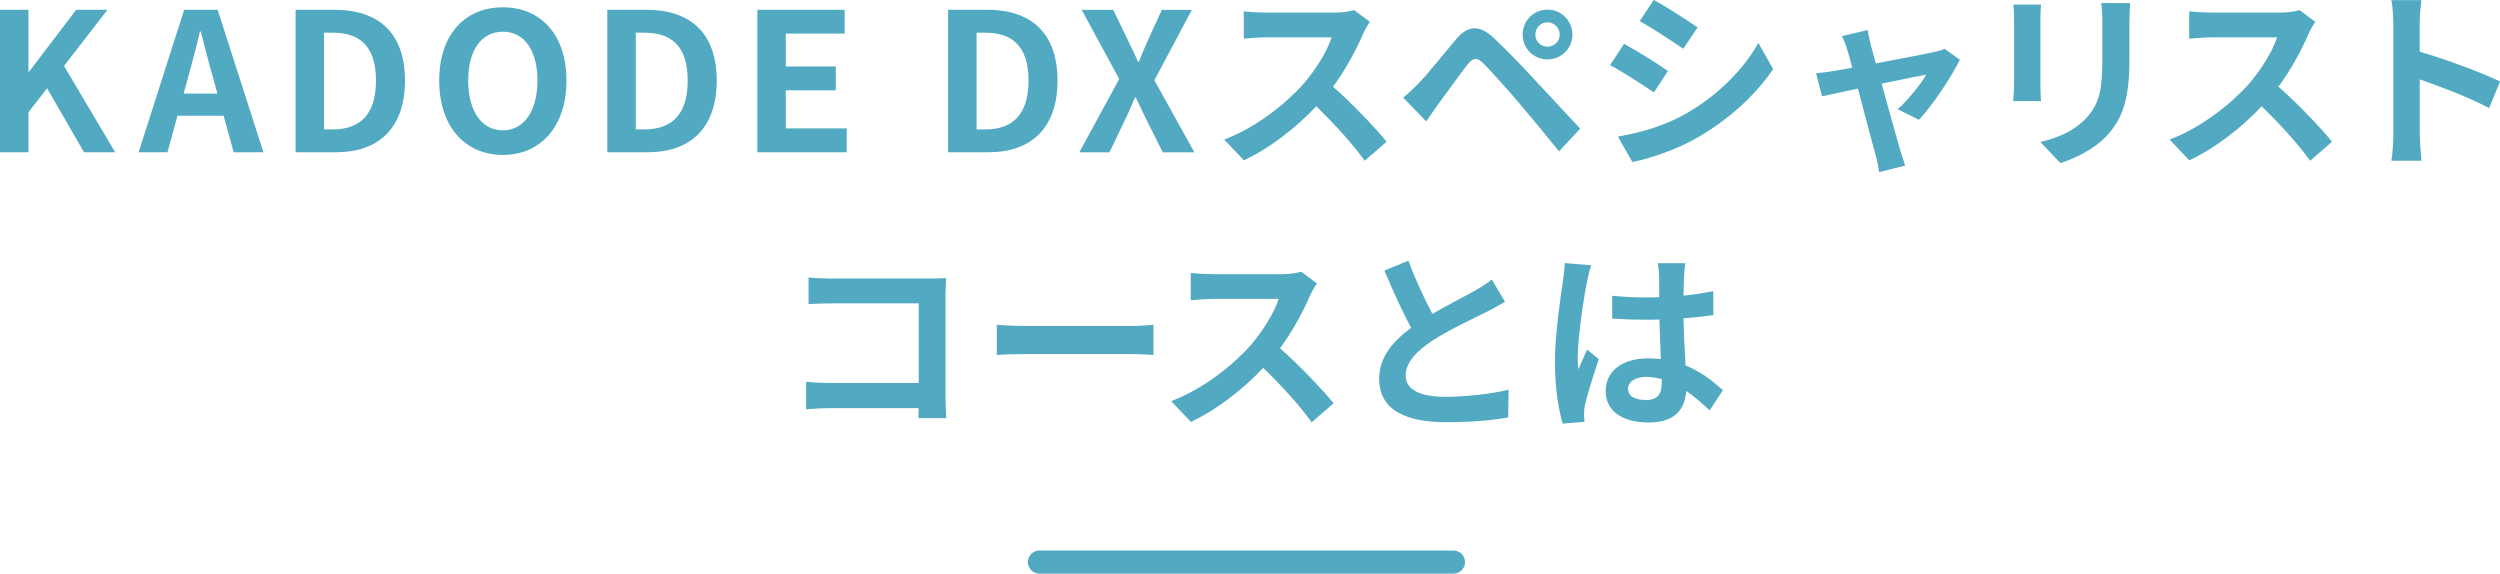 <?xml version="1.0" encoding="UTF-8"?><svg id="_レイヤー_2" xmlns="http://www.w3.org/2000/svg" viewBox="0 0 324.96 74.56"><defs><style>.cls-1{fill:none;stroke:#51aac2;stroke-linecap:round;stroke-linejoin:round;stroke-width:3px;}.cls-2{fill:#51aac2;stroke-width:0px;}</style></defs><g id="_レイヤー_1-2"><path class="cls-2" d="M0,1.27h3.7v8.05h.08L9.9,1.27h4.07l-5.65,7.3,6.65,11.22h-4.05l-4.8-8.32-2.42,3.12v5.2H0V1.27Z"/><path class="cls-2" d="M23.94,1.27h4.35l5.95,18.52h-3.87l-1.3-4.75h-6l-1.3,4.75h-3.75L23.94,1.27ZM23.86,12.17h4.4l-.55-2.02c-.58-1.92-1.08-4.05-1.6-6.05h-.12c-.47,2.02-1.03,4.12-1.57,6.05l-.55,2.02Z"/><path class="cls-2" d="M38.42,1.27h5.07c5.65,0,9.15,2.95,9.15,9.2s-3.5,9.32-8.95,9.32h-5.27V1.27ZM43.27,16.82c3.45,0,5.6-1.85,5.6-6.35s-2.15-6.22-5.6-6.22h-1.15v12.57h1.15Z"/><path class="cls-2" d="M57.09,10.47c0-6.02,3.38-9.52,8.27-9.52s8.27,3.52,8.27,9.52-3.38,9.67-8.27,9.67-8.27-3.67-8.27-9.67ZM69.86,10.47c0-3.97-1.75-6.35-4.5-6.35s-4.5,2.37-4.5,6.35,1.75,6.47,4.5,6.47,4.5-2.52,4.5-6.47Z"/><path class="cls-2" d="M78.94,1.27h5.07c5.65,0,9.15,2.95,9.15,9.2s-3.5,9.32-8.95,9.32h-5.27V1.27ZM83.79,16.82c3.45,0,5.6-1.85,5.6-6.35s-2.15-6.22-5.6-6.22h-1.15v12.57h1.15Z"/><path class="cls-2" d="M98.44,1.27h11.35v3.1h-7.65v4.27h6.5v3.1h-6.5v4.95h7.92v3.1h-11.62V1.27Z"/><path class="cls-2" d="M123.24,1.27h5.07c5.65,0,9.15,2.95,9.15,9.2s-3.5,9.32-8.95,9.32h-5.27V1.27ZM128.09,16.82c3.45,0,5.6-1.85,5.6-6.35s-2.15-6.22-5.6-6.22h-1.15v12.57h1.15Z"/><path class="cls-2" d="M145.47,10.25l-4.87-8.97h4.1l1.85,3.82c.45.88.83,1.77,1.38,2.92h.12c.45-1.15.82-2.05,1.22-2.92l1.75-3.82h3.9l-4.87,9.15,5.2,9.37h-4.1l-2.07-4.1c-.47-.95-.9-1.92-1.45-3.05h-.1c-.45,1.12-.9,2.1-1.35,3.05l-1.97,4.1h-3.92l5.2-9.55Z"/><path class="cls-2" d="M177.19,4.4c-.85,1.95-2.25,4.62-3.92,6.87,2.47,2.15,5.5,5.35,6.97,7.15l-2.85,2.47c-1.62-2.25-3.95-4.8-6.3-7.07-2.65,2.8-5.97,5.4-9.4,7.02l-2.57-2.7c4.02-1.5,7.9-4.55,10.25-7.17,1.65-1.88,3.17-4.35,3.72-6.12h-8.47c-1.05,0-2.42.15-2.95.17V1.47c.67.1,2.2.17,2.95.17h8.82c1.07,0,2.07-.15,2.57-.33l2.05,1.53c-.2.27-.65,1.05-.88,1.55Z"/><path class="cls-2" d="M184.45,10.77c1.12-1.15,3.07-3.6,4.8-5.65,1.47-1.75,2.95-2.02,4.9-.2,1.67,1.57,3.6,3.57,5.1,5.2,1.67,1.78,4.22,4.55,6.15,6.6l-2.75,2.95c-1.67-2.07-3.8-4.65-5.27-6.37-1.45-1.72-3.67-4.15-4.57-5.07-.8-.8-1.33-.75-2.05.15-.97,1.25-2.75,3.72-3.75,5.07-.58.8-1.17,1.67-1.62,2.33l-3-3.1c.75-.6,1.3-1.15,2.07-1.9ZM201.14,1.25c1.8,0,3.25,1.45,3.25,3.25s-1.45,3.22-3.25,3.22-3.22-1.42-3.22-3.22,1.42-3.25,3.22-3.25ZM201.14,6.07c.88,0,1.6-.7,1.6-1.57s-.72-1.6-1.6-1.6-1.57.72-1.57,1.6.7,1.57,1.57,1.57Z"/><path class="cls-2" d="M216.81,9.22l-1.83,2.8c-1.42-.98-4.02-2.67-5.7-3.55l1.82-2.77c1.67.9,4.42,2.62,5.7,3.52ZM218.84,14.95c4.25-2.37,7.72-5.8,9.72-9.37l1.92,3.4c-2.33,3.45-5.85,6.62-9.95,8.97-2.55,1.45-6.12,2.7-8.35,3.1l-1.88-3.3c2.8-.48,5.8-1.3,8.52-2.8ZM220.66,3.57l-1.87,2.77c-1.4-.97-4-2.67-5.65-3.6l1.82-2.75c1.65.9,4.4,2.67,5.7,3.57Z"/><path class="cls-2" d="M243.16,5.82c.18.6.4,1.45.67,2.42,3.17-.6,6.67-1.27,7.65-1.5.45-.07.92-.22,1.27-.4l2,1.42c-1.05,2.2-3.57,5.95-5.32,7.82l-2.75-1.38c1.27-1.15,3.02-3.27,3.7-4.5-.6.1-3.1.62-5.8,1.17.95,3.45,2.02,7.3,2.4,8.6.15.42.47,1.55.67,2.05l-3.4.85c-.07-.67-.25-1.5-.45-2.2-.38-1.35-1.4-5.25-2.3-8.65-2.1.45-3.92.83-4.67,1l-.77-3c.8-.08,1.47-.15,2.3-.3.35-.05,1.25-.2,2.4-.42-.25-.98-.47-1.78-.65-2.33-.17-.65-.42-1.25-.7-1.77l3.35-.8c.1.58.25,1.25.4,1.9Z"/><path class="cls-2" d="M265.22,2.52v8.45c0,.62.03,1.6.08,2.17h-3.62c.03-.47.12-1.45.12-2.2V2.52c0-.47-.03-1.35-.1-1.92h3.6c-.05.58-.08,1.12-.08,1.92ZM276.79,2.9v4.95c0,5.37-1.05,7.7-2.9,9.75-1.65,1.8-4.25,3.02-6.07,3.6l-2.6-2.75c2.47-.57,4.5-1.52,6-3.15,1.72-1.87,2.05-3.75,2.05-7.65V2.9c0-1-.05-1.8-.15-2.5h3.77c-.05.7-.1,1.5-.1,2.5Z"/><path class="cls-2" d="M300.08,4.4c-.85,1.95-2.25,4.62-3.92,6.87,2.47,2.15,5.5,5.35,6.97,7.15l-2.85,2.47c-1.62-2.25-3.95-4.8-6.3-7.07-2.65,2.8-5.97,5.4-9.4,7.02l-2.57-2.7c4.02-1.5,7.9-4.55,10.25-7.17,1.65-1.88,3.17-4.35,3.72-6.12h-8.47c-1.05,0-2.42.15-2.95.17V1.47c.68.1,2.2.17,2.95.17h8.82c1.08,0,2.08-.15,2.57-.33l2.05,1.53c-.2.27-.65,1.05-.88,1.55Z"/><path class="cls-2" d="M311.09,3.02c0-.88-.08-2.12-.25-3h3.9c-.1.87-.22,1.97-.22,3v3.7c3.35.97,8.15,2.75,10.45,3.87l-1.42,3.45c-2.58-1.35-6.32-2.8-9.02-3.72v7.07c0,.72.12,2.47.22,3.5h-3.9c.15-1,.25-2.5.25-3.5V3.02Z"/><path class="cls-2" d="M108.18,36.2h12.6c.72,0,1.77-.02,2.2-.05-.02.58-.08,1.57-.08,2.3v12.95c0,.88.05,2.2.1,2.95h-3.62c.02-.4.02-.82.02-1.3h-11.4c-.97,0-2.4.08-3.22.15v-3.57c.87.08,2,.15,3.12.15h11.52v-10.35h-11.22c-1.05,0-2.4.05-3.1.1v-3.47c.92.1,2.22.15,3.07.15Z"/><path class="cls-2" d="M133.59,42.37h13.42c1.17,0,2.27-.1,2.92-.15v3.92c-.6-.03-1.88-.12-2.92-.12h-13.42c-1.43,0-3.1.05-4.02.12v-3.92c.9.08,2.72.15,4.02.15Z"/><path class="cls-2" d="M170.3,38.4c-.85,1.95-2.25,4.62-3.92,6.87,2.47,2.15,5.5,5.35,6.97,7.15l-2.85,2.47c-1.62-2.25-3.95-4.8-6.3-7.07-2.65,2.8-5.97,5.4-9.4,7.02l-2.57-2.7c4.02-1.5,7.9-4.55,10.25-7.17,1.65-1.88,3.17-4.35,3.72-6.12h-8.47c-1.05,0-2.42.15-2.95.17v-3.55c.67.1,2.2.17,2.95.17h8.82c1.08,0,2.08-.15,2.58-.33l2.05,1.53c-.2.27-.65,1.05-.88,1.55Z"/><path class="cls-2" d="M186.19,40.8c2.05-1.2,4.22-2.28,5.4-2.95.95-.55,1.67-.97,2.32-1.52l1.72,2.9c-.75.45-1.55.88-2.47,1.35-1.55.78-4.7,2.22-6.97,3.7-2.08,1.38-3.47,2.8-3.47,4.55s1.72,2.75,5.2,2.75c2.57,0,5.95-.37,8.17-.92l-.05,3.6c-2.12.38-4.77.62-8.02.62-4.97,0-8.75-1.38-8.75-5.67,0-2.75,1.75-4.82,4.15-6.6-1.15-2.12-2.35-4.8-3.47-7.45l3.12-1.27c.95,2.6,2.12,5,3.12,6.92Z"/><path class="cls-2" d="M206.28,36.72c-.38,1.67-1.2,7.17-1.2,9.67,0,.5.02,1.12.1,1.62.33-.88.75-1.72,1.12-2.57l1.52,1.25c-.7,2.05-1.5,4.6-1.8,5.95-.08.35-.12.9-.12,1.17,0,.25.02.67.05,1.02l-2.83.23c-.52-1.75-1-4.6-1-8,0-3.77.75-8.5,1.02-10.42.1-.7.22-1.65.25-2.45l3.45.3c-.2.5-.5,1.77-.57,2.22ZM218.9,35.85c-.03.55-.05,1.47-.07,2.57,1.37-.12,2.67-.33,3.87-.58v3.12c-1.2.17-2.5.32-3.87.42.05,2.42.17,4.42.27,6.12,2.07.85,3.65,2.12,4.85,3.22l-1.72,2.62c-1.05-.97-2.05-1.85-3.05-2.52-.15,2.4-1.5,4.1-4.87,4.1s-5.6-1.45-5.6-4.07,2.15-4.27,5.55-4.27c.57,0,1.12.03,1.62.1-.05-1.55-.15-3.38-.18-5.15-.6.03-1.2.03-1.77.03-1.47,0-2.9-.05-4.37-.15v-2.97c1.42.15,2.88.22,4.37.22.58,0,1.17,0,1.75-.03,0-1.22-.02-2.25-.02-2.77,0-.38-.08-1.15-.17-1.65h3.57c-.08.48-.12,1.08-.15,1.62ZM213.95,52c1.52,0,2.05-.8,2.05-2.28v-.45c-.65-.17-1.32-.28-2-.28-1.42,0-2.38.6-2.38,1.55,0,1.02,1,1.45,2.33,1.45Z"/><line class="cls-1" x1="188.93" y1="73.06" x2="135.11" y2="73.06"/></g></svg>
